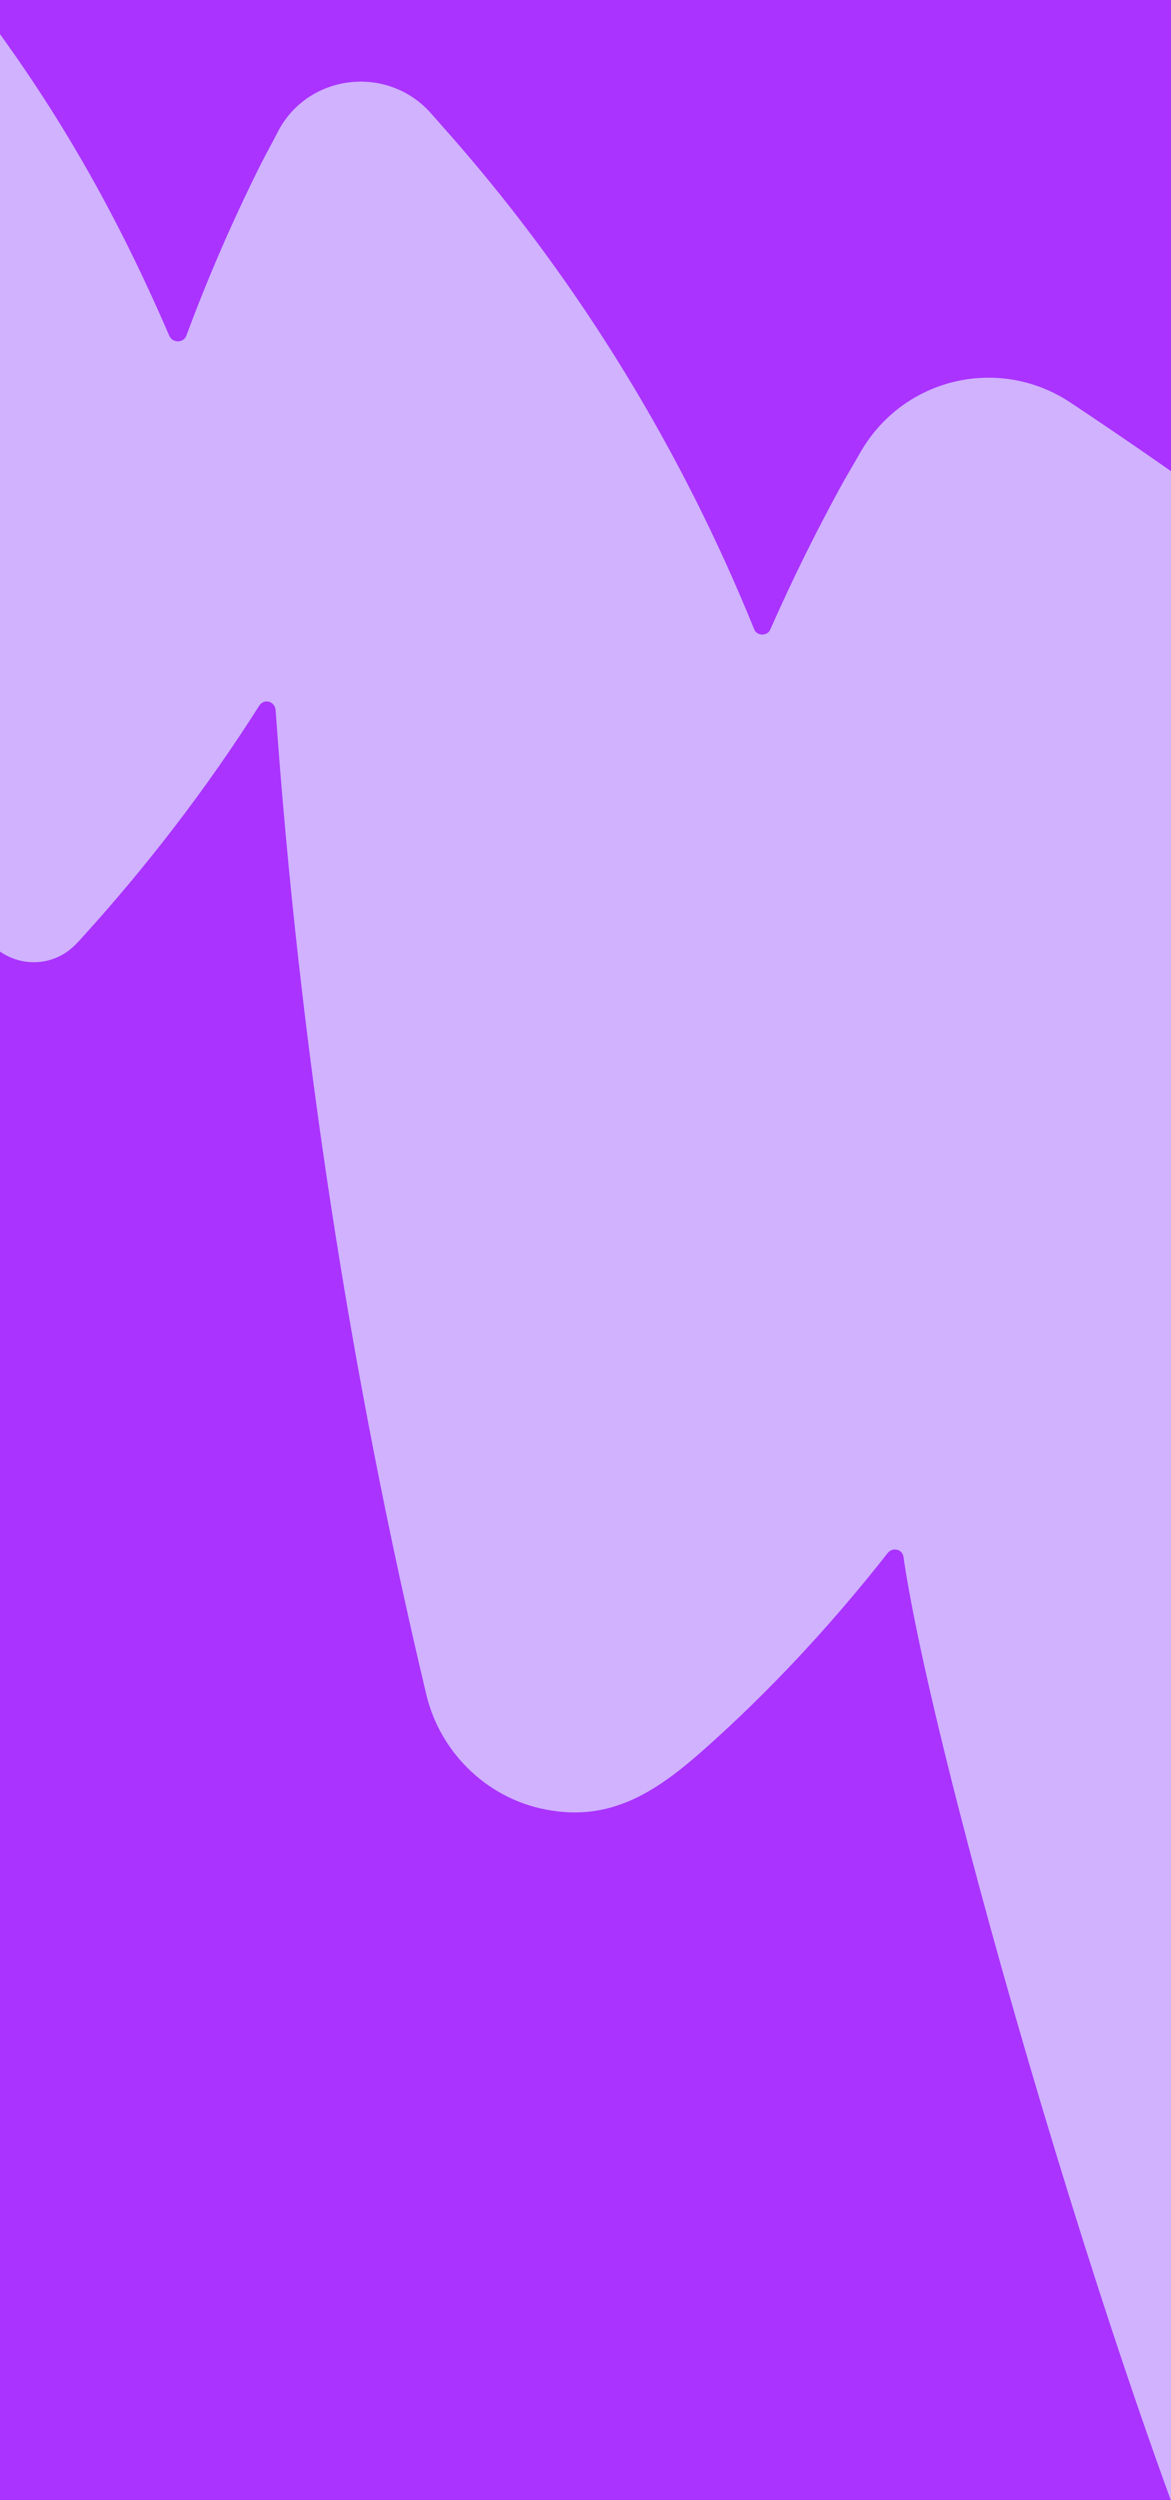 <svg width="375" height="800" viewBox="0 0 375 800" fill="none" xmlns="http://www.w3.org/2000/svg">
<g clip-path="url(#clip0_5879_15313)">
<rect width="375" height="800" fill="#AA33FF"/>
<path d="M408.977 879.538C435.565 928.286 496.603 944.658 537.458 907.26C537.458 907.26 537.804 906.913 537.977 906.74C633.193 814.98 710.793 696.947 757.093 573.238C769.231 541.056 762.694 504.741 739.889 478.819C671.992 400.535 595.787 328.832 517.33 261.454C461.856 213.945 403.613 169.205 342.771 128.792C320.128 113.767 289.681 120.715 275.821 144.25C273.916 147.538 272.01 150.826 270.104 154.114C261.614 169.516 253.816 185.263 246.709 201.355C245.842 203.604 242.383 203.607 241.52 201.36C218.399 144.306 185.935 91.067 145.508 44.753C142.916 41.815 140.325 38.878 137.733 35.94C123.739 20.56 98.484 23.698 88.953 42.214C87.22 45.675 85.314 48.962 83.581 52.423C74.57 70.42 66.596 88.761 59.66 107.447C58.793 109.696 55.507 109.873 54.298 107.625C34.797 62.502 12.695 24.819 -20.473 -15.621C-27.211 -23.744 -40.36 -19.234 -40.543 -8.683C-42.198 92.499 -31.227 194.187 -7.283 293.615C-3.838 308.14 14.318 312.792 24.534 301.886C24.707 301.713 24.88 301.54 25.053 301.367C46.869 277.477 66.265 252.207 83.067 225.728C84.626 223.478 87.911 224.339 88.255 227.106C95.762 333.295 111.917 438.784 136.55 542.362C141.201 561.555 157.099 576.414 176.64 579.336C198.948 582.946 214.354 569.959 229.934 555.762C249.669 537.755 267.849 517.847 284.3 496.903C285.858 494.999 288.971 495.688 289.315 498.109C299.623 569.358 368.749 806.416 408.804 880.057L408.977 879.538Z" fill="#D0B2FF"/>
</g>
<defs>
<clipPath id="clip0_5879_15313">
<rect width="375" height="800" fill="white"/>
</clipPath>
</defs>
</svg>
